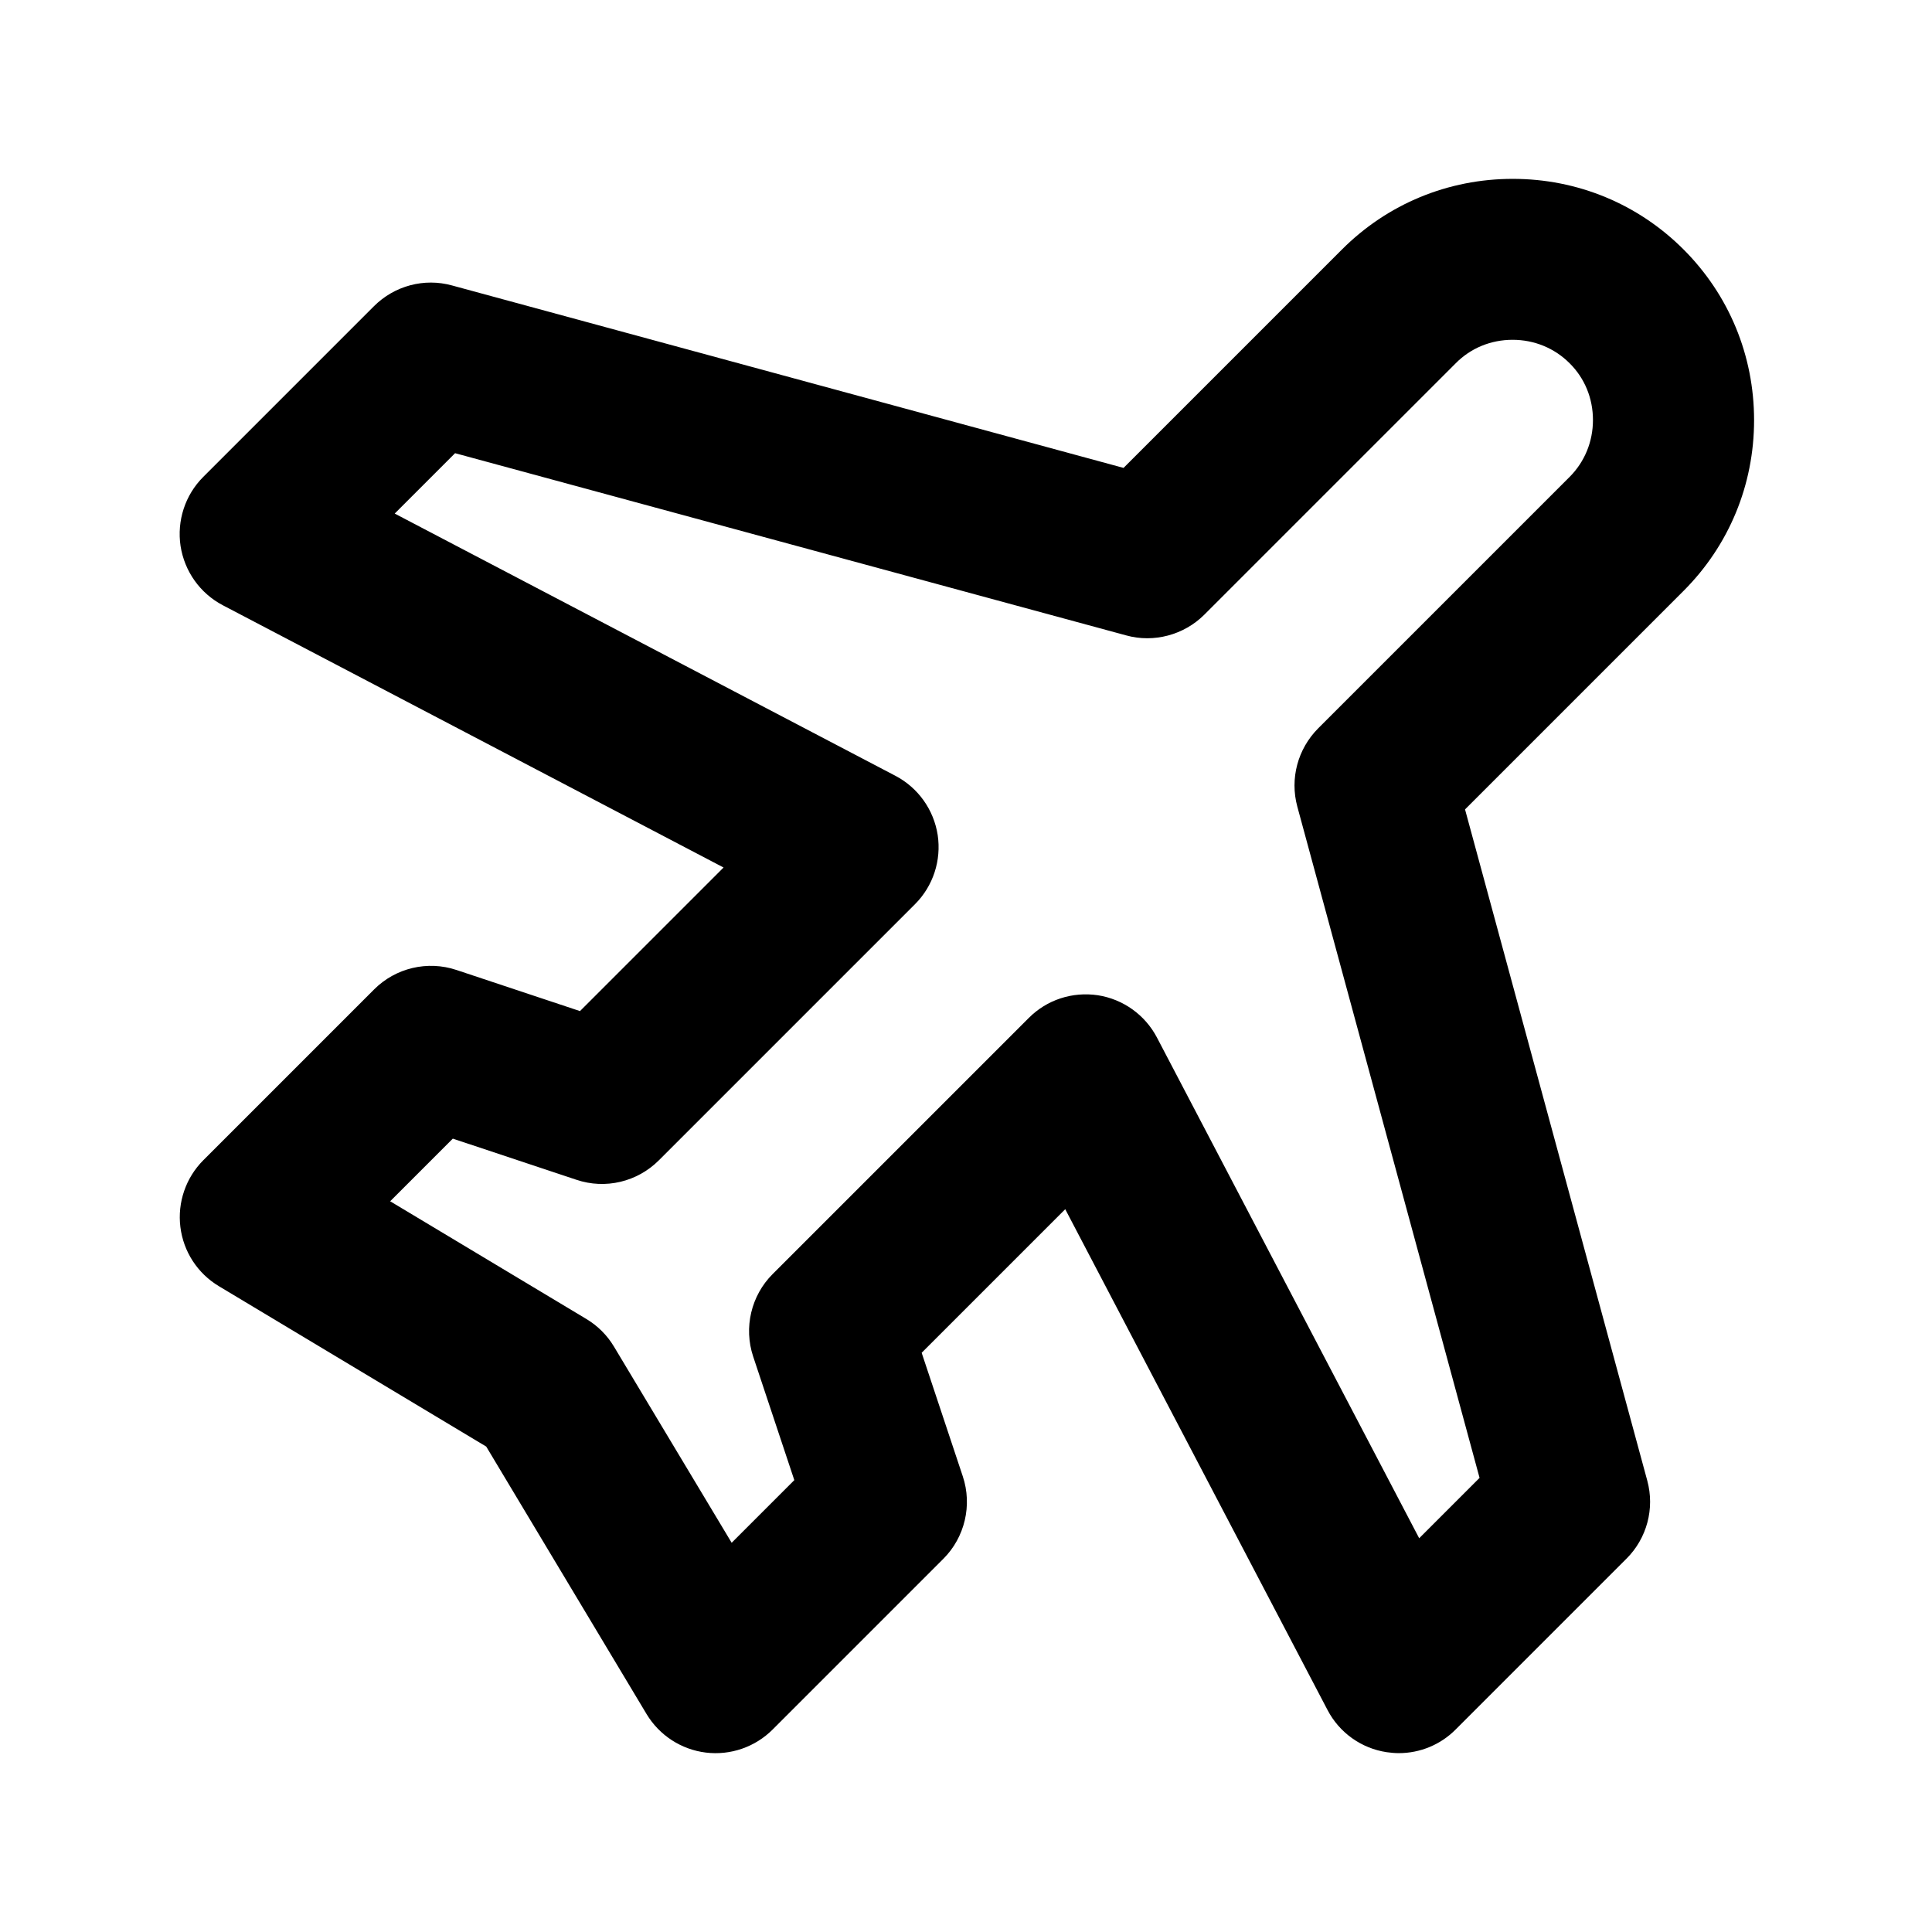 <svg class="icon" style="width: 1em;height: 1em;vertical-align: middle;fill: currentColor;overflow: hidden;" viewBox="0 0 1024 1024" version="1.1" xmlns="http://www.w3.org/2000/svg"><path d="M741.4 929.2c-2.1 0-4.3-0.2-6.4-0.5-13.4-2-25.1-10.3-31.4-22.4l-139-265.4-76.1 76.1 21.8 65.5c5.1 15.3 1.1 32.3-10.3 43.7l-90.5 90.5c-9.3 9.3-22.4 13.8-35.4 12.2-13-1.6-24.6-9.1-31.4-20.4l-85-141.8-141.7-85c-11.3-6.8-18.8-18.3-20.4-31.4-1.6-13 2.9-26.1 12.2-35.4l90.5-90.5c11.4-11.4 28.3-15.4 43.6-10.3l65.5 21.8 76.1-76.1-265.4-139c-12-6.3-20.3-17.9-22.4-31.4-2-13.4 2.4-27 12-36.6l90.5-90.5c10.8-10.8 26.6-15.1 41.4-11L595.5 248l115.8-115.8c24.1-24.1 56.2-37.4 90.5-37.4s66.4 13.3 90.5 37.4c24.1 24.1 37.4 56.2 37.4 90.5s-13.3 66.4-37.4 90.5L776.5 429l96.6 355.8c4 14.8-0.2 30.5-11 41.3l-90.5 90.5c-8 8.1-18.9 12.6-30.2 12.6zM206.8 636.7l104 62.4c6 3.6 11 8.6 14.6 14.6l62.4 104 33.2-33.2-21.8-65.5c-5.1-15.3-1.1-32.3 10.3-43.7l135.8-135.8c9.6-9.6 23-14 36.6-12 13.4 2.1 25 10.4 31.3 22.4l139 265.4 32-32-96.6-355.8c-4-14.8 0.2-30.5 11-41.4l133.3-133.3c8-8 12.4-18.7 12.4-30.2s-4.4-22.2-12.4-30.1c-8-8-18.7-12.4-30.2-12.4s-22.2 4.4-30.1 12.4L638.3 325.8c-10.8 10.8-26.8 15-41.3 11l-355.8-96.6-32 32 265.4 139c12 6.3 20.3 17.9 22.4 31.4 2 13.4-2.4 27-12 36.6L349.2 615c-11.4 11.4-28.3 15.5-43.7 10.3L240 603.5l-33.2 33.2z" /></svg>